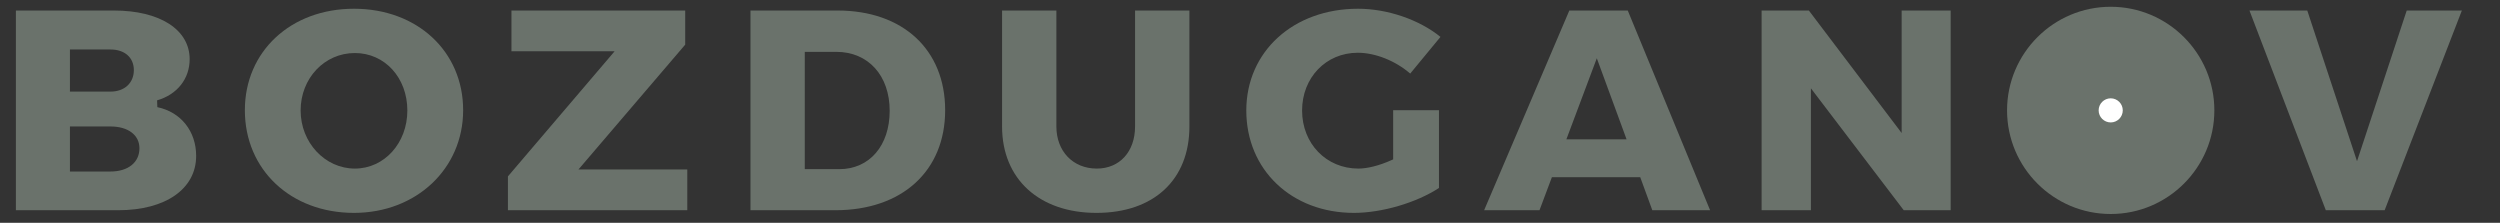 <?xml version="1.0" encoding="utf-8"?>
<!-- Generator: Adobe Illustrator 14.0.0, SVG Export Plug-In  -->
<!DOCTYPE svg PUBLIC "-//W3C//DTD SVG 1.1//EN" "http://www.w3.org/Graphics/SVG/1.1/DTD/svg11.dtd">
<svg version="1.1"
	 xmlns="http://www.w3.org/2000/svg" xmlns:xlink="http://www.w3.org/1999/xlink" xmlns:a="http://ns.adobe.com/AdobeSVGViewerExtensions/3.0/"
	 x="0px" y="0px" width="202px" height="18px" viewBox="-1.284 -0.547 202 18" enable-background="new -1.284 -0.547 202 18"
	 xml:space="preserve">
<rect x="-1.284" y="-0.547" width="202" height="18" fill="#333333" stroke="none"/>
<defs>
</defs>
<path fill="#6A726B" d="M169.261,16.744c-4.618,0-8.375-3.755-8.375-8.37c0-4.618,3.757-8.374,8.375-8.374s8.375,3.756,8.375,8.374
	C177.636,12.989,173.879,16.744,169.261,16.744L169.261,16.744z"/>
<path fill="#6A726B" d="M169.261,16.46c-4.462,0-8.091-3.627-8.091-8.086c0-4.461,3.629-8.091,8.091-8.091s8.091,3.629,8.091,8.091
	C177.352,12.833,173.723,16.46,169.261,16.46L169.261,16.46z"/>
<path fill="#FFFFFF" d="M169.261,9.346c-0.537,0-0.975-0.437-0.975-0.974c0-0.538,0.438-0.975,0.975-0.975s0.975,0.437,0.975,0.975
	C170.235,8.909,169.798,9.346,169.261,9.346L169.261,9.346z"/>
<path fill="#6A726B" d="M0,16.439V0.303h7.914c3.722,0,6.126,1.544,6.126,3.934c0,1.583-1.008,2.856-2.631,3.324l0.021,0.55
	c1.904,0.399,3.135,1.946,3.135,3.94c0,2.665-2.47,4.388-6.293,4.388H0z M4.366,13.311h3.283c1.418,0,2.334-0.736,2.334-1.877
	c0-1.07-0.917-1.762-2.334-1.762H4.366V13.311z M4.366,6.854h3.283c1.126,0,1.882-0.698,1.882-1.736
	c0-1.012-0.739-1.666-1.882-1.666H4.366V6.854z"/>
<path fill="#6A726B" d="M0.283,16.155V0.586h7.63c3.549,0,5.843,1.433,5.843,3.651c0,1.451-0.93,2.621-2.426,3.052l0.041,1.1
	c1.768,0.371,2.91,1.809,2.91,3.663c0,2.531-2.303,4.104-6.01,4.104H0.283z M4.083,13.595h3.566c1.566,0,2.618-0.869,2.618-2.161
	c0-1.242-1.027-2.046-2.618-2.046H4.083V13.595z M4.083,7.138h3.566c1.295,0,2.166-0.812,2.166-2.019
	c0-1.166-0.87-1.949-2.166-1.949H4.083V7.138z"/>
<path fill="#6A726B" d="M27.318,16.654c-5.109,0-8.817-3.489-8.817-8.296c0-4.751,3.708-8.199,8.817-8.199
	c5.111,0,8.82,3.448,8.82,8.199C36.138,13.088,32.347,16.654,27.318,16.654L27.318,16.654z M27.39,3.738
	c-2.458,0-4.383,2.04-4.383,4.645c0,2.587,1.966,4.691,4.383,4.691c2.377,0,4.24-2.061,4.24-4.691
	C31.63,5.735,29.807,3.738,27.39,3.738L27.39,3.738z"/>
<path fill="#6A726B" d="M27.318,16.37c-4.945,0-8.534-3.369-8.534-8.012c0-4.587,3.589-7.916,8.534-7.916
	c4.946,0,8.537,3.329,8.537,7.916C35.855,13.001,32.265,16.37,27.318,16.37L27.318,16.37z M27.39,3.455
	c-2.617,0-4.667,2.165-4.667,4.928c0,2.743,2.093,4.976,4.667,4.976c2.537,0,4.523-2.186,4.523-4.976
	C31.914,5.62,29.927,3.455,27.39,3.455L27.39,3.455z"/>
<polygon fill="#6A726B" points="39.756,16.439 39.756,13.704 48.378,3.595 40.042,3.595 40.042,0.303 54.081,0.303 54.081,3.06 
	45.457,13.145 54.248,13.145 54.248,16.439 "/>
<polygon fill="#6A726B" points="40.039,16.155 40.039,13.809 48.993,3.312 40.326,3.312 40.326,0.586 53.797,0.586 53.797,2.955 
	44.841,13.429 53.964,13.429 53.964,16.155 "/>
<path fill="#6A726B" d="M59.355,16.439V0.303h7.03c5.285,0,8.7,3.162,8.7,8.055c0,4.909-3.48,8.081-8.867,8.081H59.355z
	 M63.742,13.121h2.787c2.436,0,4.073-1.895,4.073-4.715c0-2.849-1.732-4.763-4.31-4.763h-2.55V13.121z"/>
<path fill="#6A726B" d="M59.638,16.155V0.586h6.747c5.113,0,8.417,3.051,8.417,7.772c0,4.736-3.369,7.797-8.583,7.797H59.638z
	 M63.459,13.405h3.07c2.605,0,4.356-2.009,4.356-4.999c0-2.971-1.889-5.046-4.593-5.046h-2.833V13.405z"/>
<path fill="#6A726B" d="M87.312,16.654c-4.634,0-7.629-2.741-7.629-6.984V0.303h4.388V9.67c0,2.005,1.342,3.404,3.264,3.404
	c1.851,0,3.094-1.368,3.094-3.404V0.303h4.391V9.67C94.82,13.978,91.943,16.654,87.312,16.654L87.312,16.654z"/>
<path fill="#6A726B" d="M87.312,16.37c-4.462,0-7.346-2.63-7.346-6.7V0.586h3.822V9.67c0,2.137,1.492,3.688,3.547,3.688
	c2.02,0,3.377-1.482,3.377-3.688V0.586h3.824V9.67C94.537,13.803,91.769,16.37,87.312,16.37L87.312,16.37z"/>
<path fill="#6A726B" d="M108.116,16.654c-5.041,0-8.699-3.479-8.699-8.271c0-4.765,3.799-8.224,9.033-8.224
	c2.372,0,4.95,0.887,6.656,2.275l-2.445,2.964c-1.185-1.029-2.815-1.683-4.238-1.683c-2.564,0-4.498,2.007-4.498,4.668
	c0,2.675,1.955,4.691,4.549,4.691c0.729,0,1.692-0.244,2.642-0.669l0.167-0.075V8.356h3.701v6.284
	C113.173,15.83,110.375,16.654,108.116,16.654L108.116,16.654z"/>
<path fill="#6A726B" d="M108.116,16.37c-4.877,0-8.416-3.359-8.416-7.987c0-4.601,3.68-7.94,8.75-7.94
	c2.209,0,4.599,0.788,6.252,2.036l-2.078,2.52c-1.212-0.964-2.802-1.566-4.201-1.566c-2.726,0-4.782,2.128-4.782,4.951
	c0,2.836,2.078,4.976,4.833,4.976c0.769,0,1.773-0.254,2.757-0.694l0.336-0.15V8.641h3.133v5.846
	C112.949,15.588,110.237,16.37,108.116,16.37L108.116,16.37z"/>
<path fill="#6A726B" d="M132.223,16.439l-0.977-2.67h-7.137l-1.002,2.67h-4.473l6.884-16.136h4.721l6.652,16.136H132.223z
	 M125.279,10.711h4.864l-2.405-6.551L125.279,10.711z"/>
<path fill="#6A726B" d="M132.421,16.155l-0.977-2.67h-7.531l-1.002,2.67h-3.847l6.642-15.569h4.343l6.42,15.569H132.421z
	 M124.87,10.995h5.68l-2.809-7.65L124.87,10.995z"/>
<polygon fill="#6A726B" points="152.538,16.439 145.038,6.589 145.038,16.439 141.054,16.439 141.054,0.303 144.872,0.303 
	152.37,10.202 152.37,0.303 156.329,0.303 156.329,16.439 "/>
<polygon fill="#6A726B" points="152.679,16.155 144.754,5.749 144.754,16.155 141.338,16.155 141.338,0.586 144.73,0.586 
	152.654,11.046 152.654,0.586 156.045,0.586 156.045,16.155 "/>
<polygon fill="#6A726B" points="186.642,16.439 180.472,0.303 185.144,0.303 189.163,12.479 193.179,0.303 197.635,0.303 
	191.396,16.439 "/>
<polygon fill="#6A726B" points="186.837,16.155 180.884,0.586 184.938,0.586 189.163,13.384 193.384,0.586 197.221,0.586 
	191.202,16.155 "/>
</svg>
